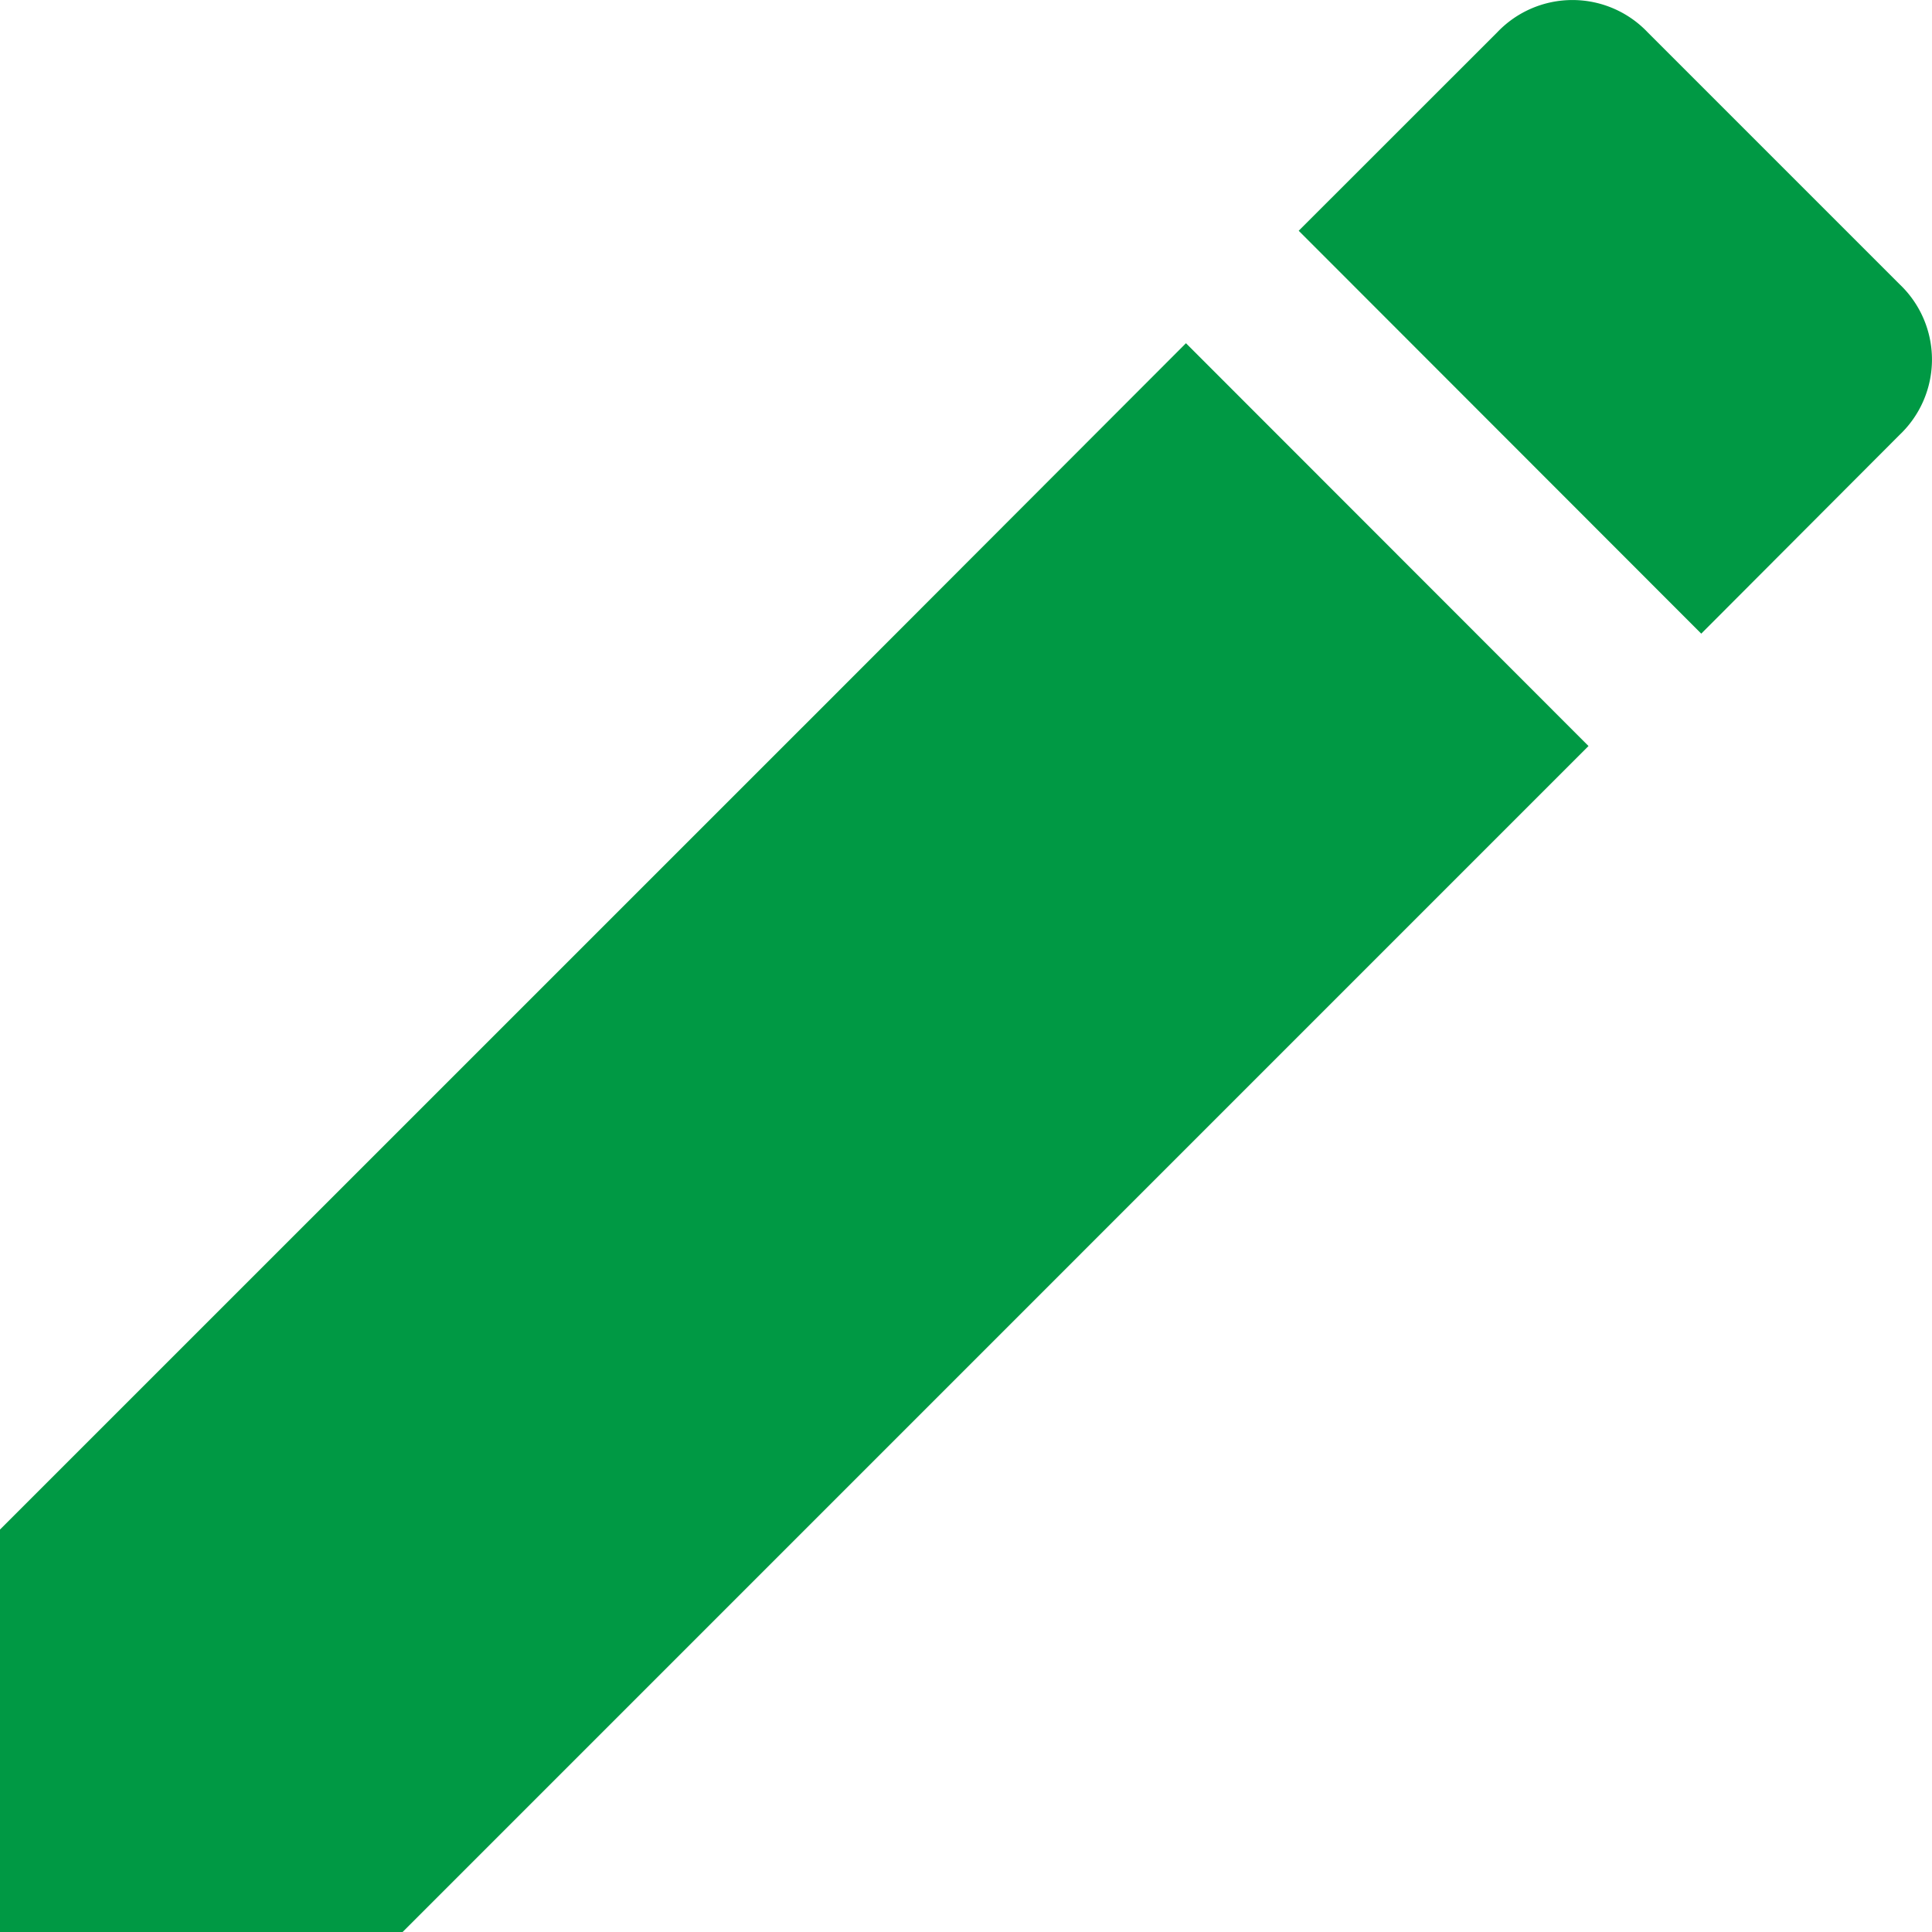 <svg xmlns="http://www.w3.org/2000/svg" width="21.953" height="21.953" viewBox="0 0 21.953 21.953">
  <path id="Icon_ionic-md-create" data-name="Icon ionic-md-create" d="M4.5,21.88v4.574H9.074L22.55,12.977,17.976,8.4,14,12.381ZM26.087,9.439a1.179,1.179,0,0,0,0-1.707L23.221,4.866a1.179,1.179,0,0,0-1.707,0L19.257,7.122,23.831,11.7Z" transform="translate(-4.5 -4.5)" fill="#094"/>
</svg>
